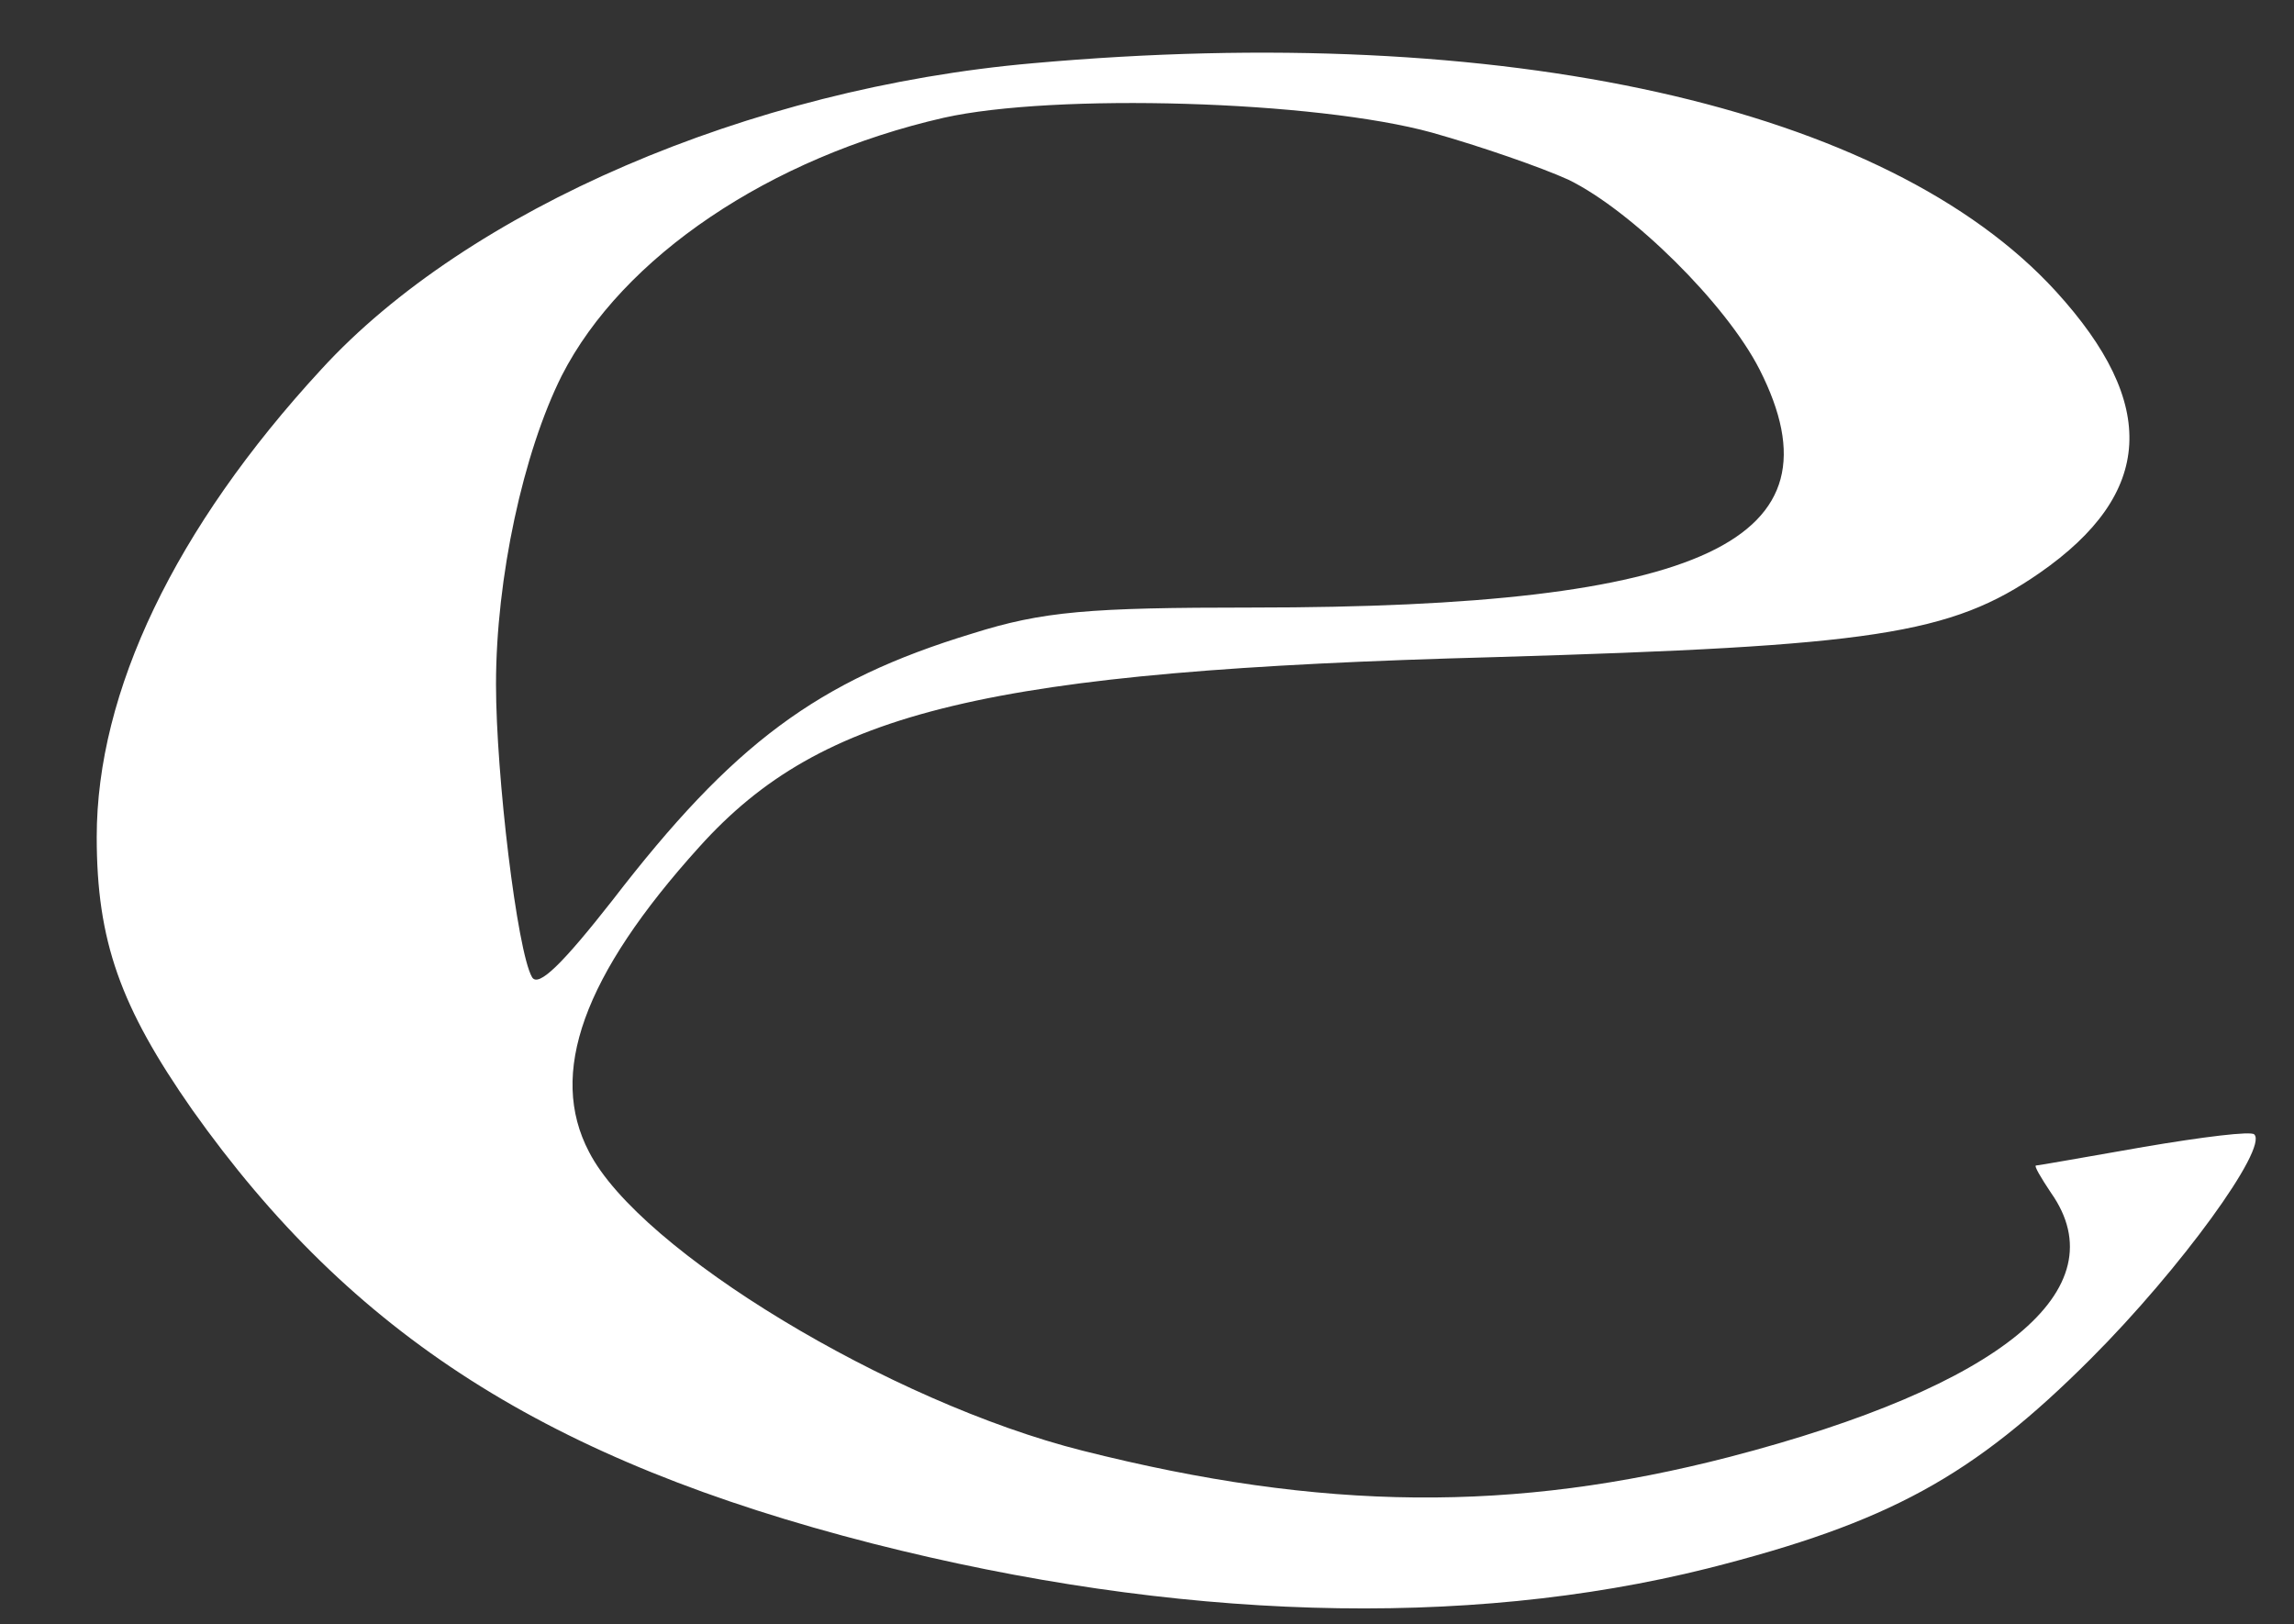 <svg version="1.0" xmlns="http://www.w3.org/2000/svg" width="185" height="131" viewBox="0 0 185 131" preserveAspectRatio="xMidYMid meet" transform="rotate(0) scale(1, 1)">

<rect x="0" y="0" width="185" height="131" fill="#333333" stroke="none"/>

<g transform="translate(0,131) scale(0.1,-0.1)" fill="#ffffff" stroke="none">
<path d="M833 1259 c-229 -20 -456 -118 -574 -247 -118 -128 -181 -260 -181&#10;-377 0 -84 19 -137 77 -220 129 -182 287 -283 549 -350 244 -62 477 -69 673&#10;-20 146 37 214 74 309 169 73 73 143 170 132 181 -2 3 -42 -2 -89 -10 -46 -8&#10;-85 -15 -87 -15 -2 0 4 -10 12 -22 55 -78 -40 -156 -259 -213 -174 -45 -328&#10;-44 -522 5 -155 39 -357 161 -398 241 -33 63 -5 142 89 246 99 110 232 142&#10;641 153 305 9 368 18 440 68 92 64 96 136 13 227 -136 149 -445 218 -825 184z&#10;m322 -56 c39 -11 88 -28 110 -38 51 -25 127 -100 154 -153 70 -138 -44 -192&#10;-409 -192 -132 0 -169 -3 -226 -21 -125 -38 -193 -89 -290 -215 -40 -51 -60&#10;-71 -65 -62 -12 21 -29 163 -29 236 0 86 22 187 53 249 49 96 168 176 308 208&#10;89 20 300 14 394 -12z"/>
</g>
</svg>